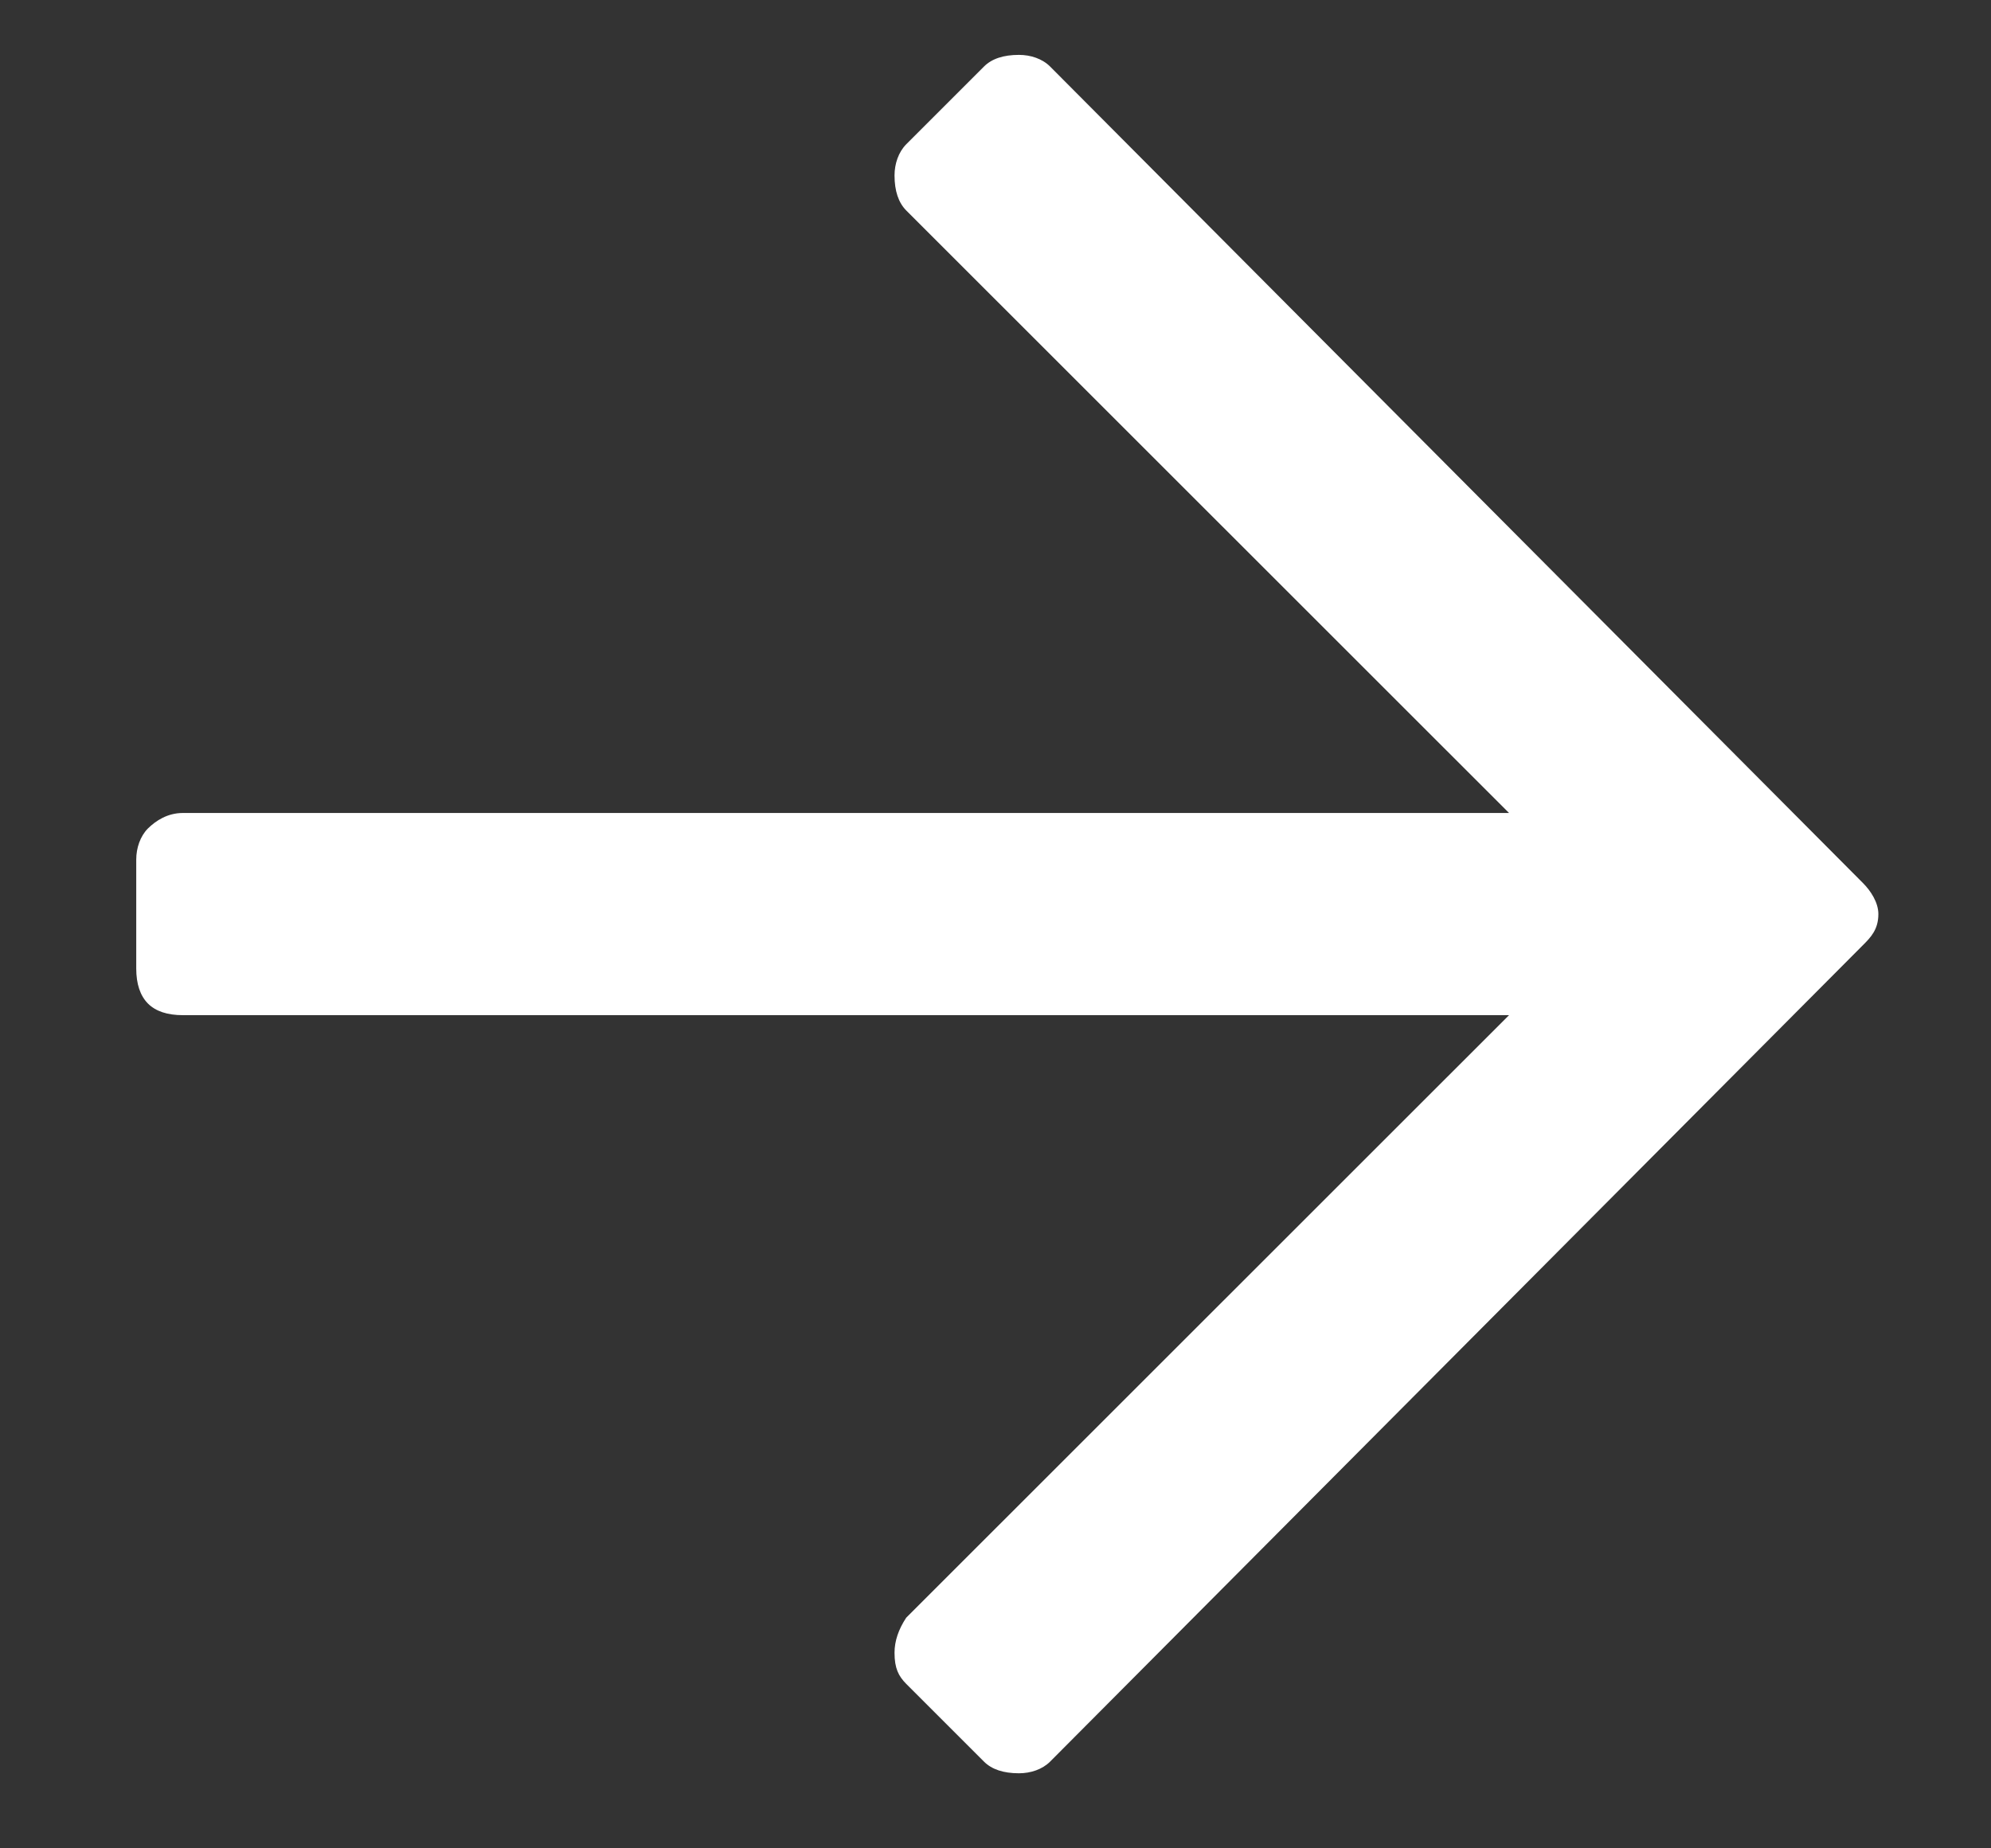 <svg width="14" height="13" viewBox="0 0 14 13" fill="none" xmlns="http://www.w3.org/2000/svg">
<rect x="0" y="0" width="14" height="13" fill="#333333" stroke="none"/>
<path d="M6.919 0.468C6.974 0.413 7.056 0.386 7.165 0.386C7.247 0.386 7.329 0.413 7.384 0.468L13.099 6.21C13.154 6.265 13.208 6.347 13.208 6.429C13.208 6.538 13.154 6.593 13.099 6.648L7.384 12.39C7.329 12.445 7.247 12.472 7.165 12.472C7.056 12.472 6.974 12.445 6.919 12.39L6.372 11.843C6.318 11.788 6.29 11.734 6.29 11.624C6.29 11.542 6.318 11.46 6.372 11.378L10.611 7.14H1.286C1.177 7.14 1.095 7.113 1.04 7.058C0.986 7.003 0.958 6.921 0.958 6.812V6.046C0.958 5.964 0.986 5.882 1.04 5.827C1.095 5.773 1.177 5.718 1.286 5.718H10.611L6.372 1.48C6.318 1.425 6.29 1.343 6.29 1.234C6.29 1.152 6.318 1.07 6.372 1.015L6.919 0.468Z" fill="white"/>
</svg>
